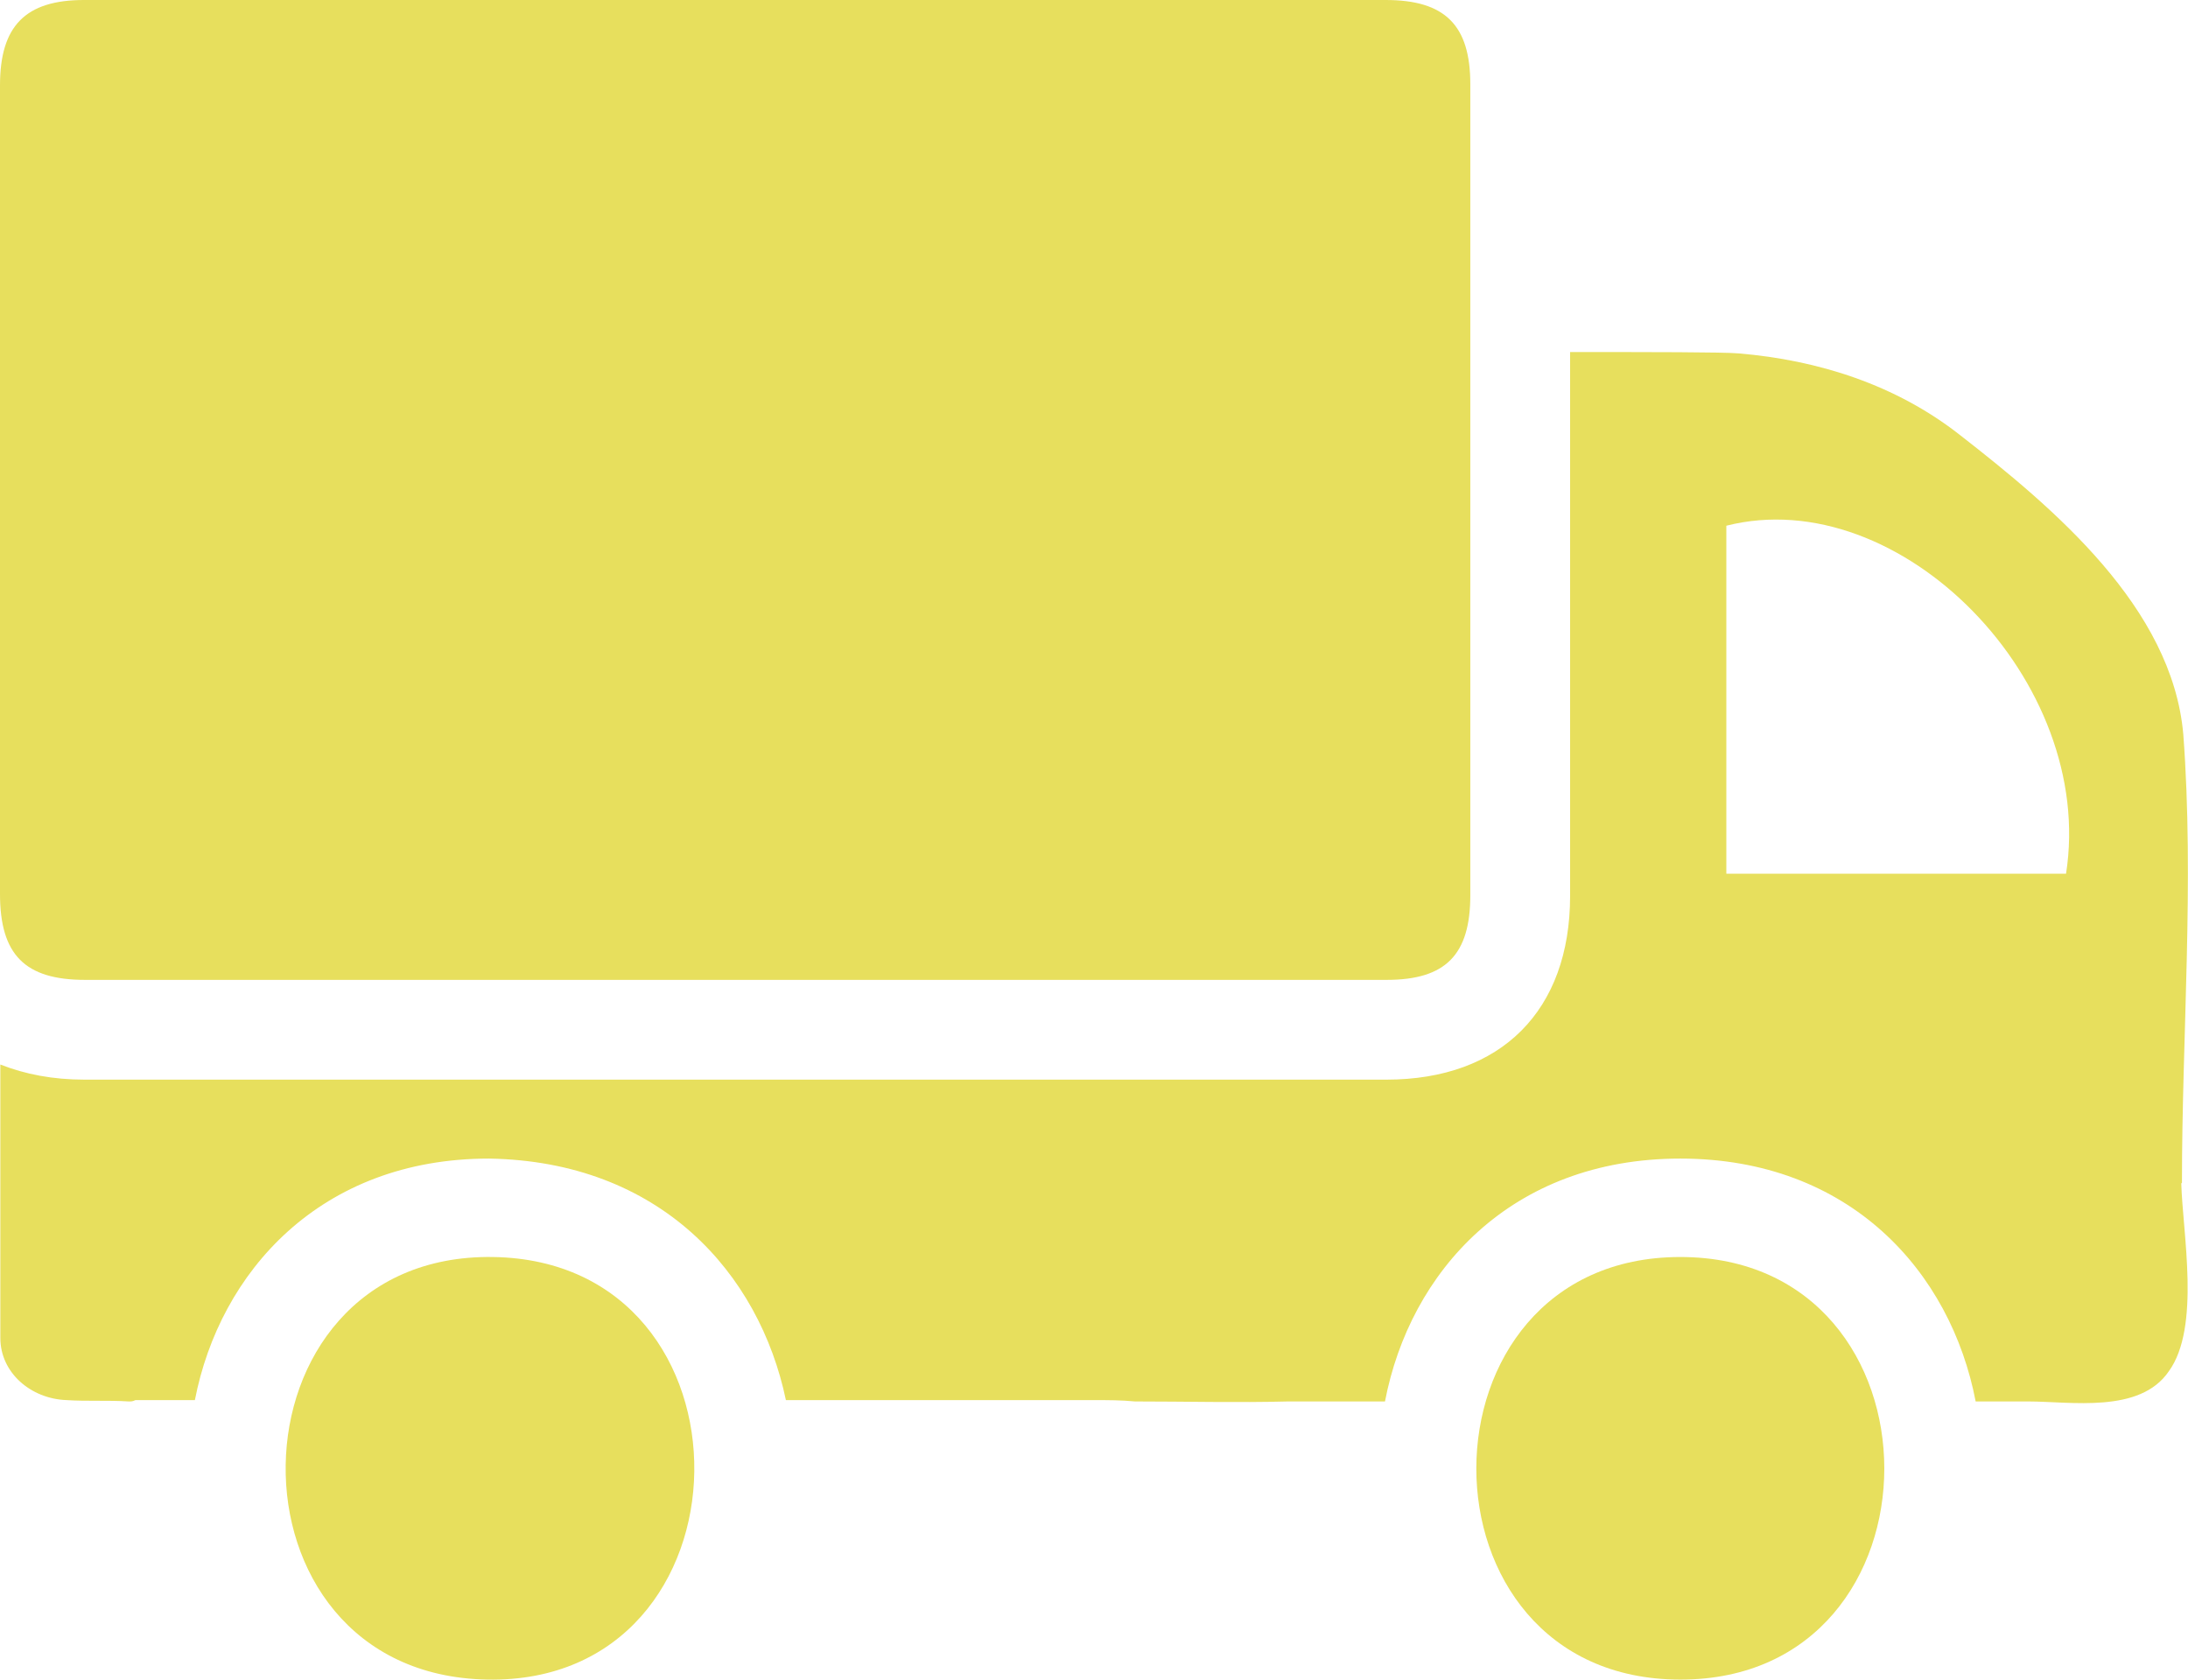 <svg xmlns="http://www.w3.org/2000/svg" id="Layer_2" data-name="Layer 2" viewBox="0 0 65.12 50"><defs><style>      .cls-1 {        fill: #e7df5d;      }    </style></defs><g id="H-4_FAQ" data-name="H-4 FAQ"><g id="Questions"><g id="Q2"><g id="Icon"><g><path class="cls-1" d="M21.9,29.17c-6.46,0-12.91,0-19.37,0-1.79,0-2.53-.75-2.53-2.56C0,18.58,0,10.56,0,2.54,0,.78.75,0,2.5,0,15.41,0,28.33,0,41.24,0c1.77,0,2.52.75,2.52,2.51,0,8.05,0,16.09,0,24.14,0,1.78-.74,2.52-2.49,2.52-6.46,0-12.91,0-19.37,0Z"></path><path class="cls-1" d="M14.5,50c-8.13-.15-7.92-12.7.17-12.58,8.11.12,7.93,12.73-.17,12.58Z"></path><path class="cls-1" d="M50.01,50c-8.11,0-8.08-12.58,0-12.58,8.09,0,8.1,12.59,0,12.58Z"></path><path class="cls-1" d="M64.94,35.21c0-4.4.37-8.96.04-13.35-.33-3.78-3.86-6.74-6.66-8.92-1.89-1.48-4.19-2.22-6.58-2.42-.45-.04-2.63-.04-5.01-.04v16.19c0,3.41-2.05,5.47-5.47,5.47H2.52c-.95,0-1.77-.16-2.51-.45v8.14c0,1.03.9,1.81,1.97,1.85.62.04,1.23,0,1.85.04.08,0,.12,0,.2-.04h1.77c.74-3.82,3.74-7.19,8.75-7.19,5.1.08,8.05,3.41,8.84,7.19h9.16c.41,0,.82,0,1.23.04,1.52,0,3.04.04,4.56,0h2.88c.74-3.86,3.74-7.23,8.79-7.23s8.05,3.37,8.79,7.23h1.56c1.27,0,3.33.37,4.19-.9.95-1.31.41-4.11.37-5.59ZM61.49,26.01h-10.11v-10.36c5.18-1.31,11.01,4.64,10.11,10.36Z"></path></g></g></g></g></g></svg>